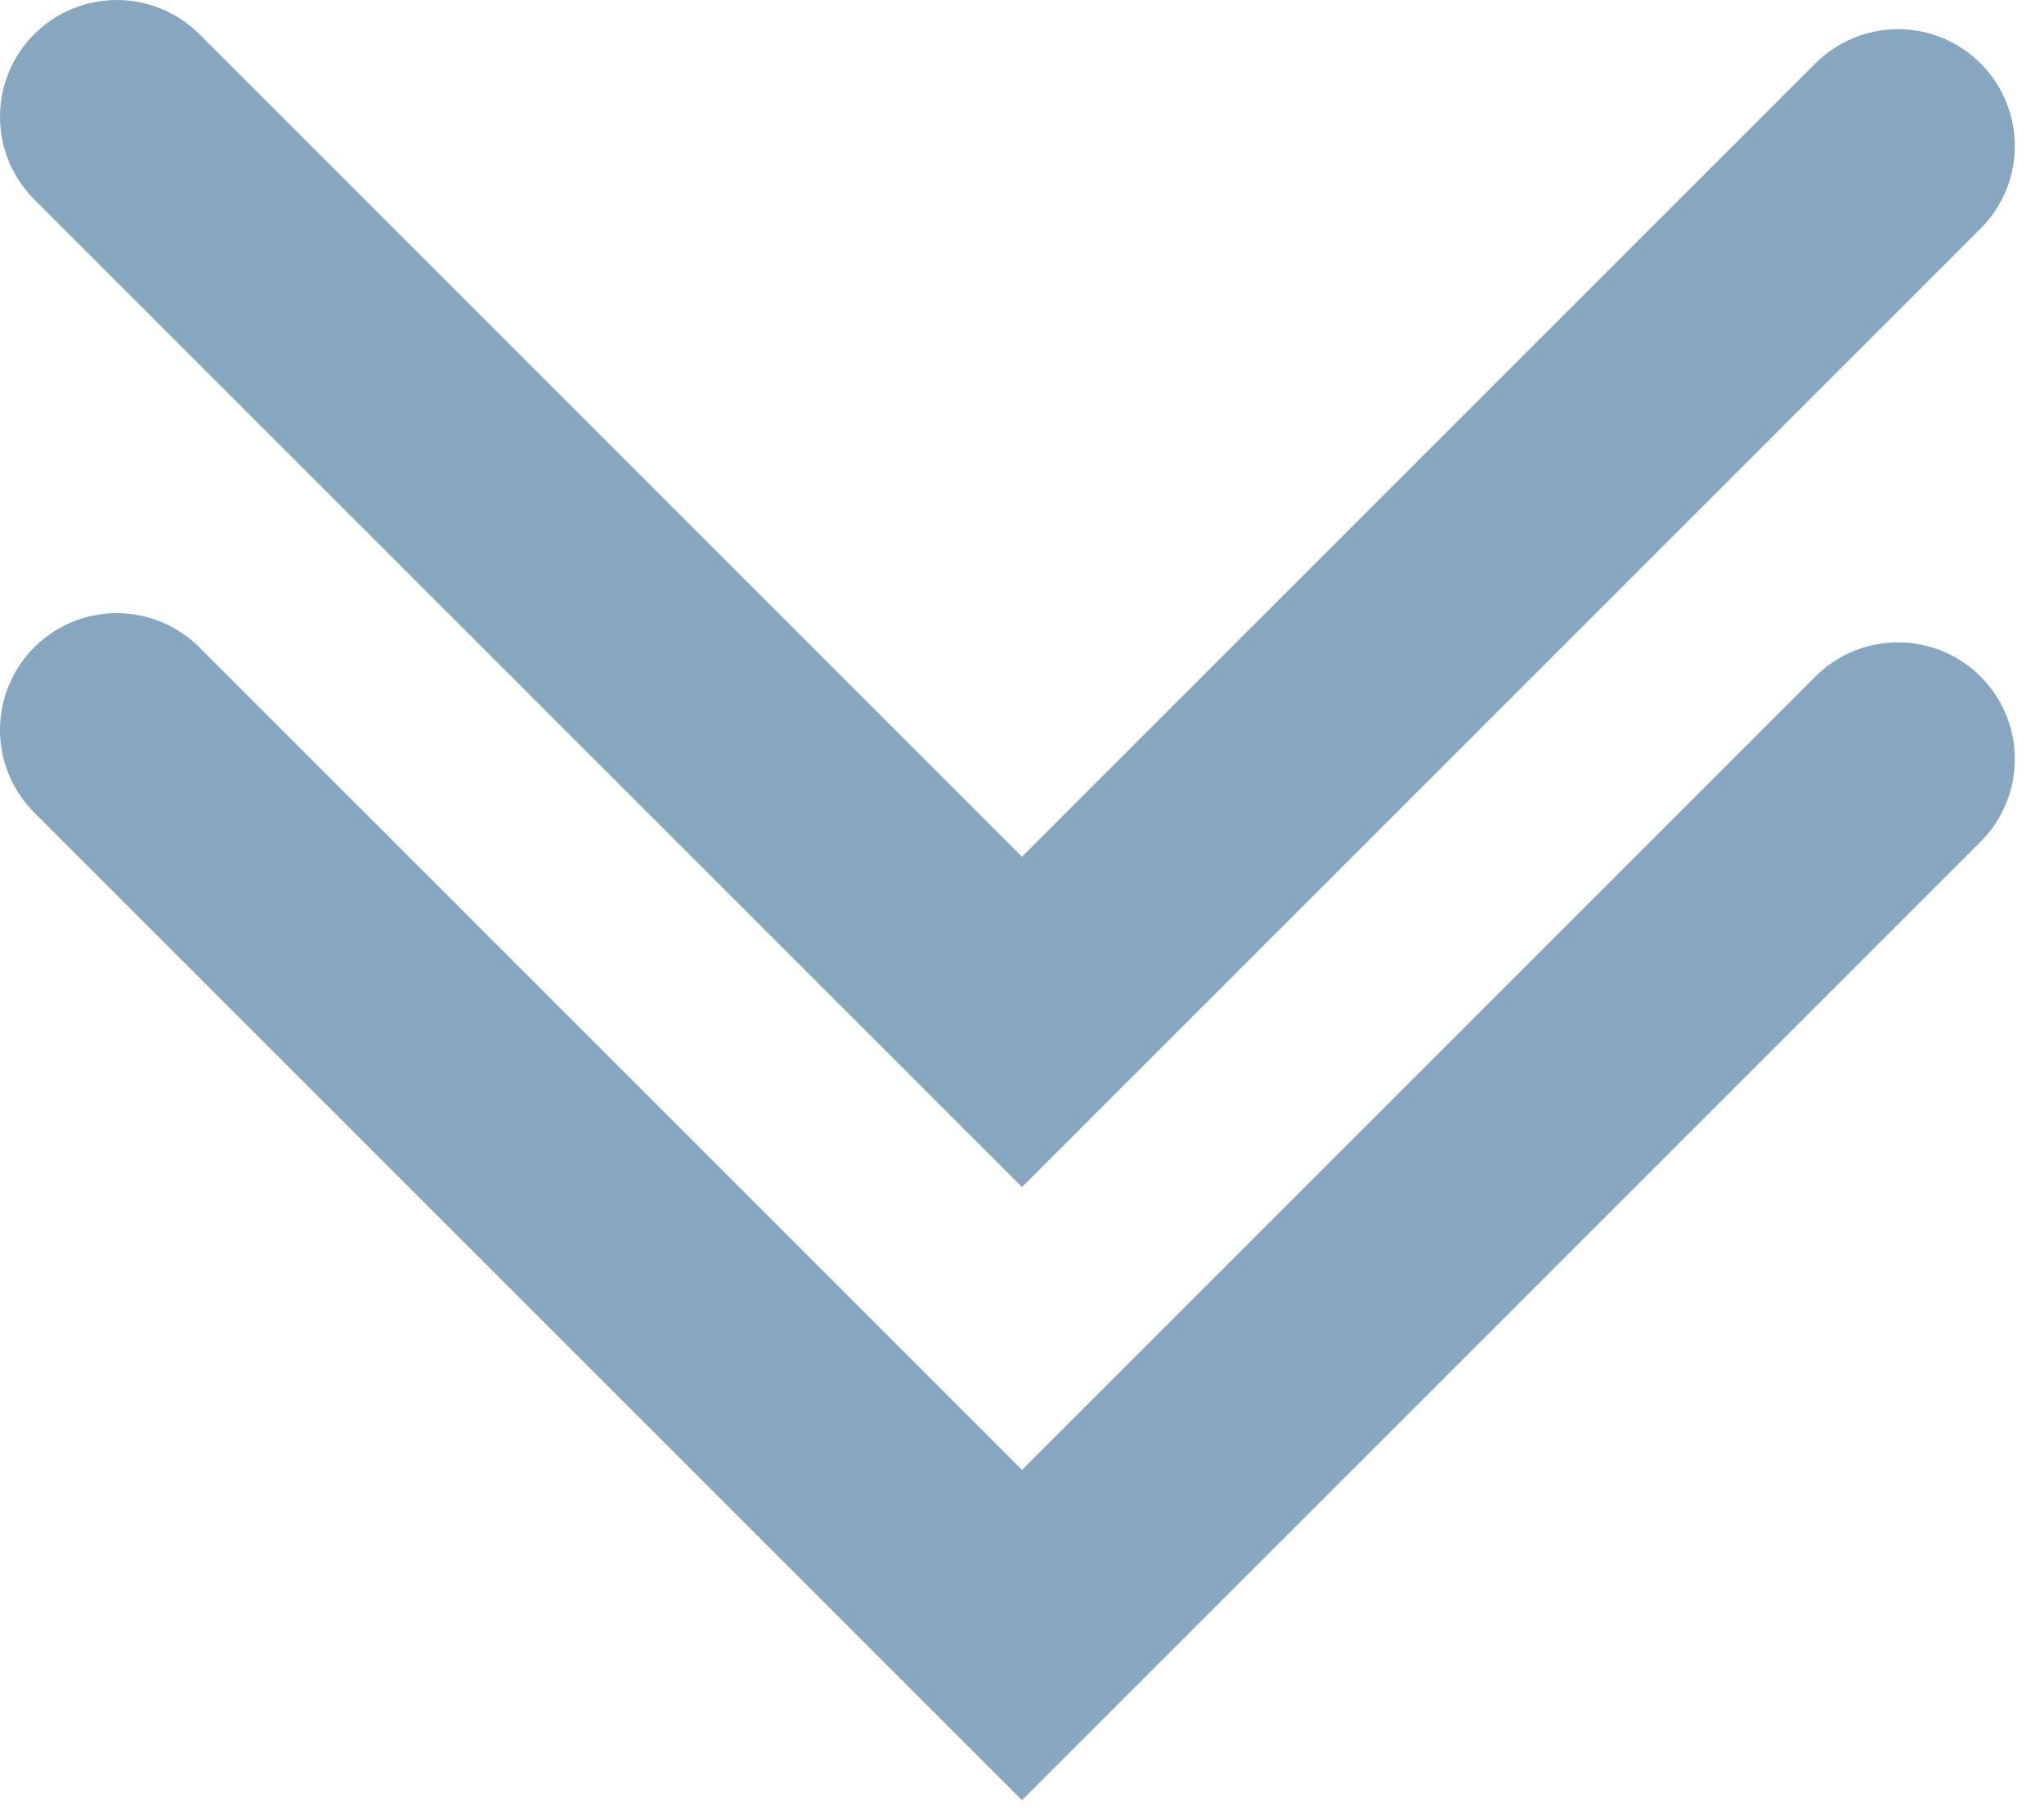 <?xml version="1.0" encoding="UTF-8"?> <svg xmlns="http://www.w3.org/2000/svg" width="35" height="31" viewBox="0 0 35 31" fill="none"><path d="M2 2L17.5 17.5L32.5 2.5" stroke="#87A7C1" stroke-width="4" stroke-linecap="round"></path><path d="M2 12.5L17.5 28L32.5 13" stroke="#87A7C1" stroke-width="4" stroke-linecap="round"></path></svg> 